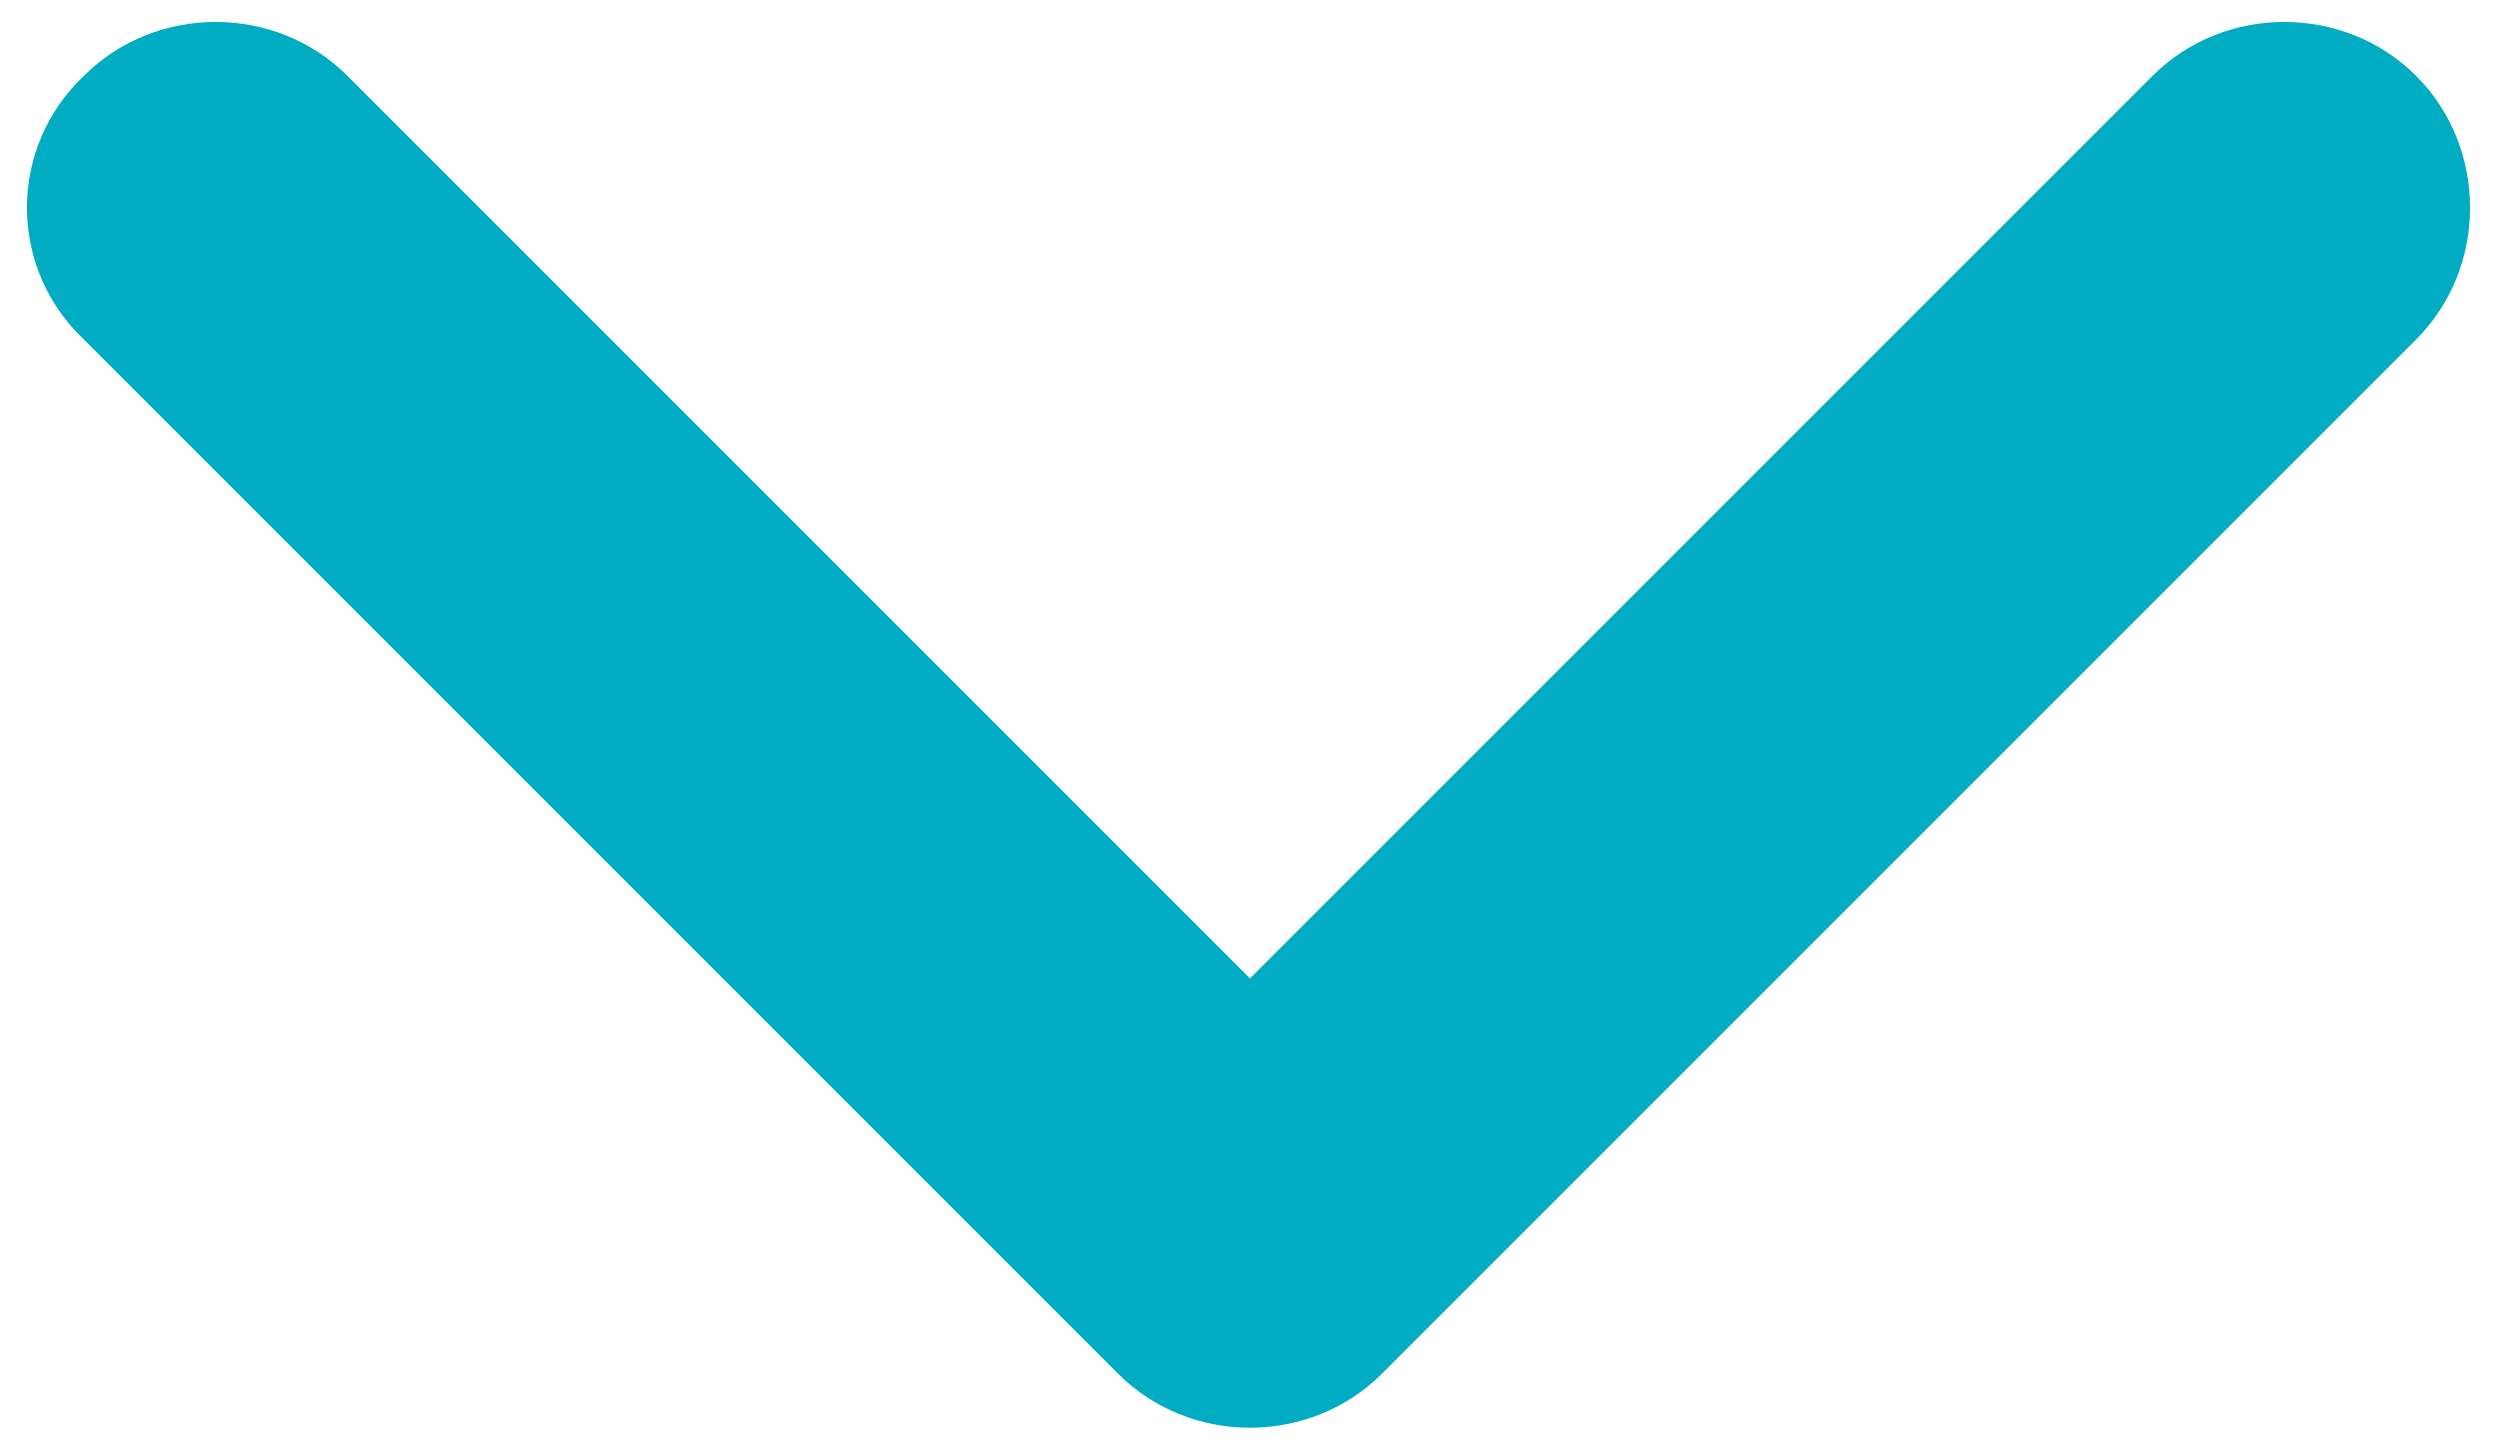 <?xml version="1.0" encoding="utf-8"?>
<!-- Generator: Adobe Illustrator 24.0.1, SVG Export Plug-In . SVG Version: 6.00 Build 0)  -->
<svg version="1.1" id="Layer_1" xmlns="http://www.w3.org/2000/svg" xmlns:xlink="http://www.w3.org/1999/xlink" x="0px" y="0px"
	 viewBox="0 0 62.6 36.3" style="enable-background:new 0 0 62.6 36.3;" xml:space="preserve">
<style type="text/css">
	.st0{fill-rule:evenodd;clip-rule:evenodd;fill:#00ACC1;}
</style>
<path class="st0" d="M2.1,1.9c1.8-1.8,4.8-1.8,6.6,0l22.6,22.6L53.9,1.9c1.8-1.8,4.8-1.8,6.6,0c1.8,1.8,1.8,4.8,0,6.6L34.6,34.4
	c-1.8,1.8-4.8,1.8-6.6,0L2.1,8.5C0.2,6.7,0.2,3.7,2.1,1.9z"/>
</svg>
